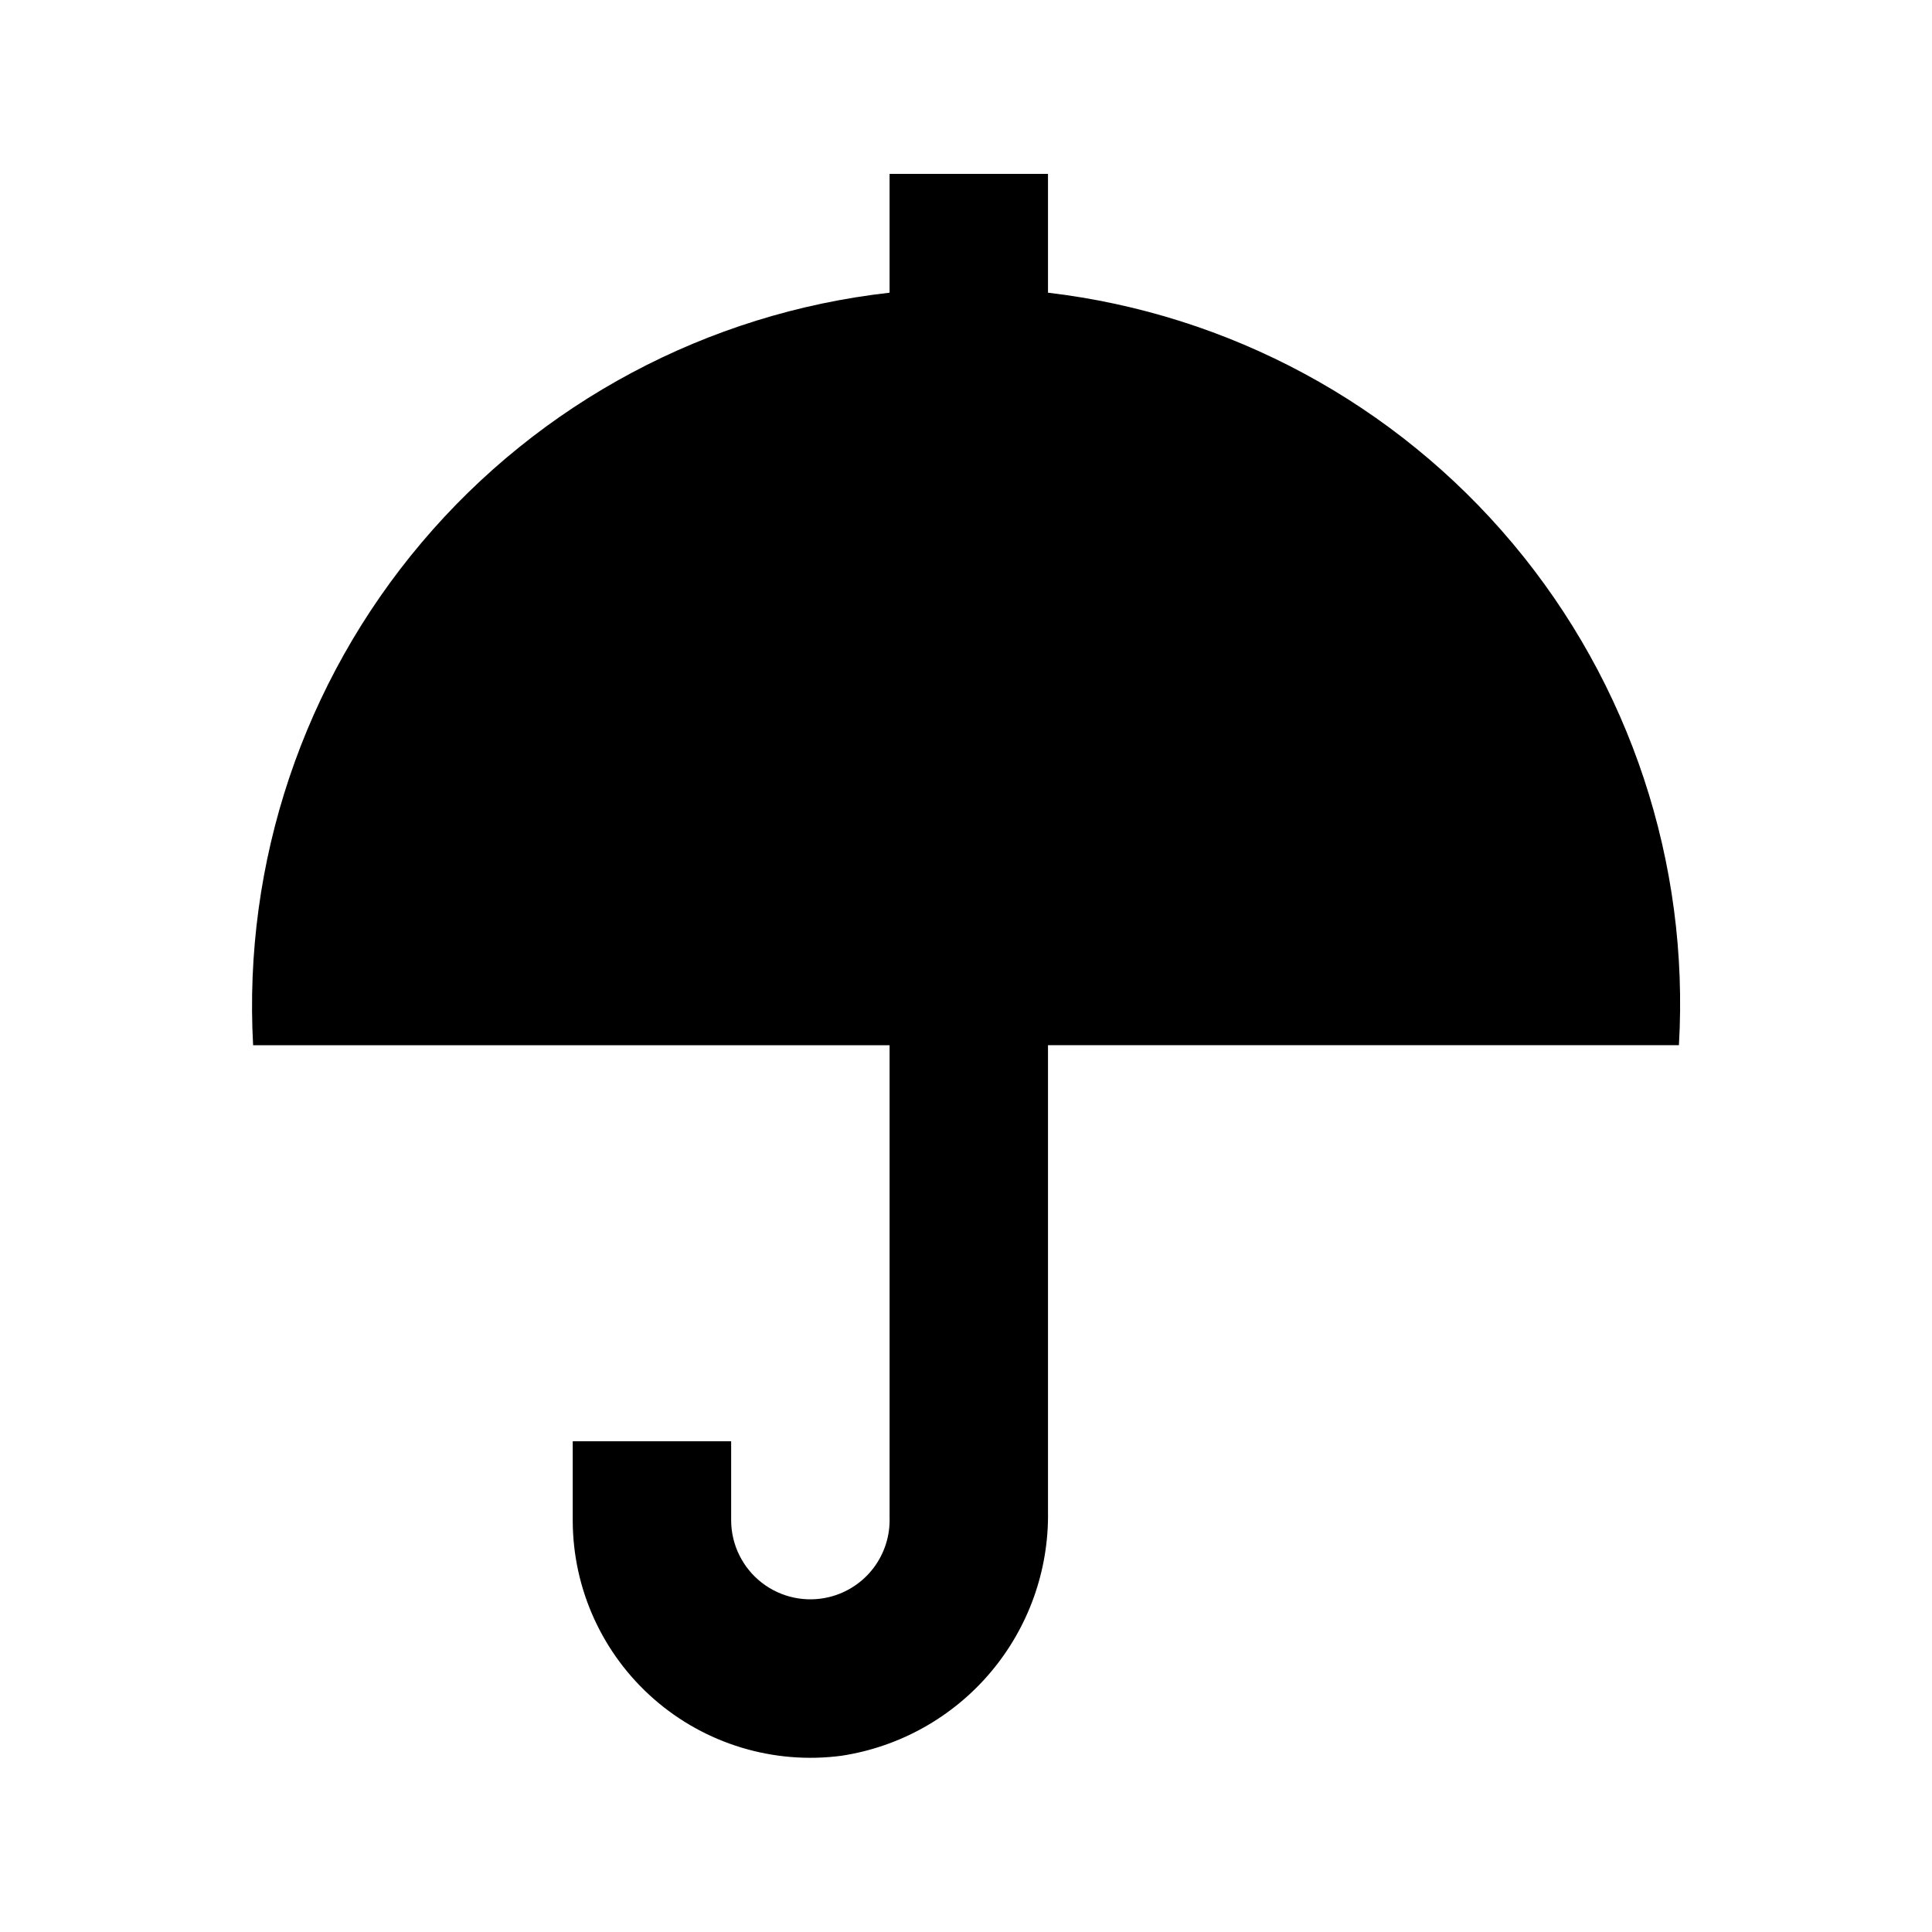 <?xml version="1.0" encoding="UTF-8"?>
<!-- Uploaded to: SVG Repo, www.svgrepo.com, Generator: SVG Repo Mixer Tools -->
<svg fill="#000000" width="800px" height="800px" version="1.1" viewBox="144 144 512 512" xmlns="http://www.w3.org/2000/svg">
 <path d="m421.73 420.99h167.2c2.82-48.297-12.918-95.844-44-132.91s-75.152-60.867-123.2-66.512v-31.488h-41.984v31.488c-48.262 5.422-92.621 29.098-123.98 66.18-31.359 37.078-47.352 84.754-44.688 133.25h168.67v125.21c0.145 4.781-1.348 9.469-4.231 13.289-2.883 3.816-6.981 6.535-11.621 7.703-6.258 1.582-12.898 0.195-18-3.758-5.106-3.957-8.105-10.043-8.133-16.5v-20.992h-41.984v20.992c0.023 18.137 7.863 35.379 21.512 47.32 13.648 11.938 31.781 17.414 49.754 15.027 15.387-2.356 29.402-10.199 39.453-22.086 10.051-11.883 15.465-27.004 15.234-42.57z"/>
</svg>